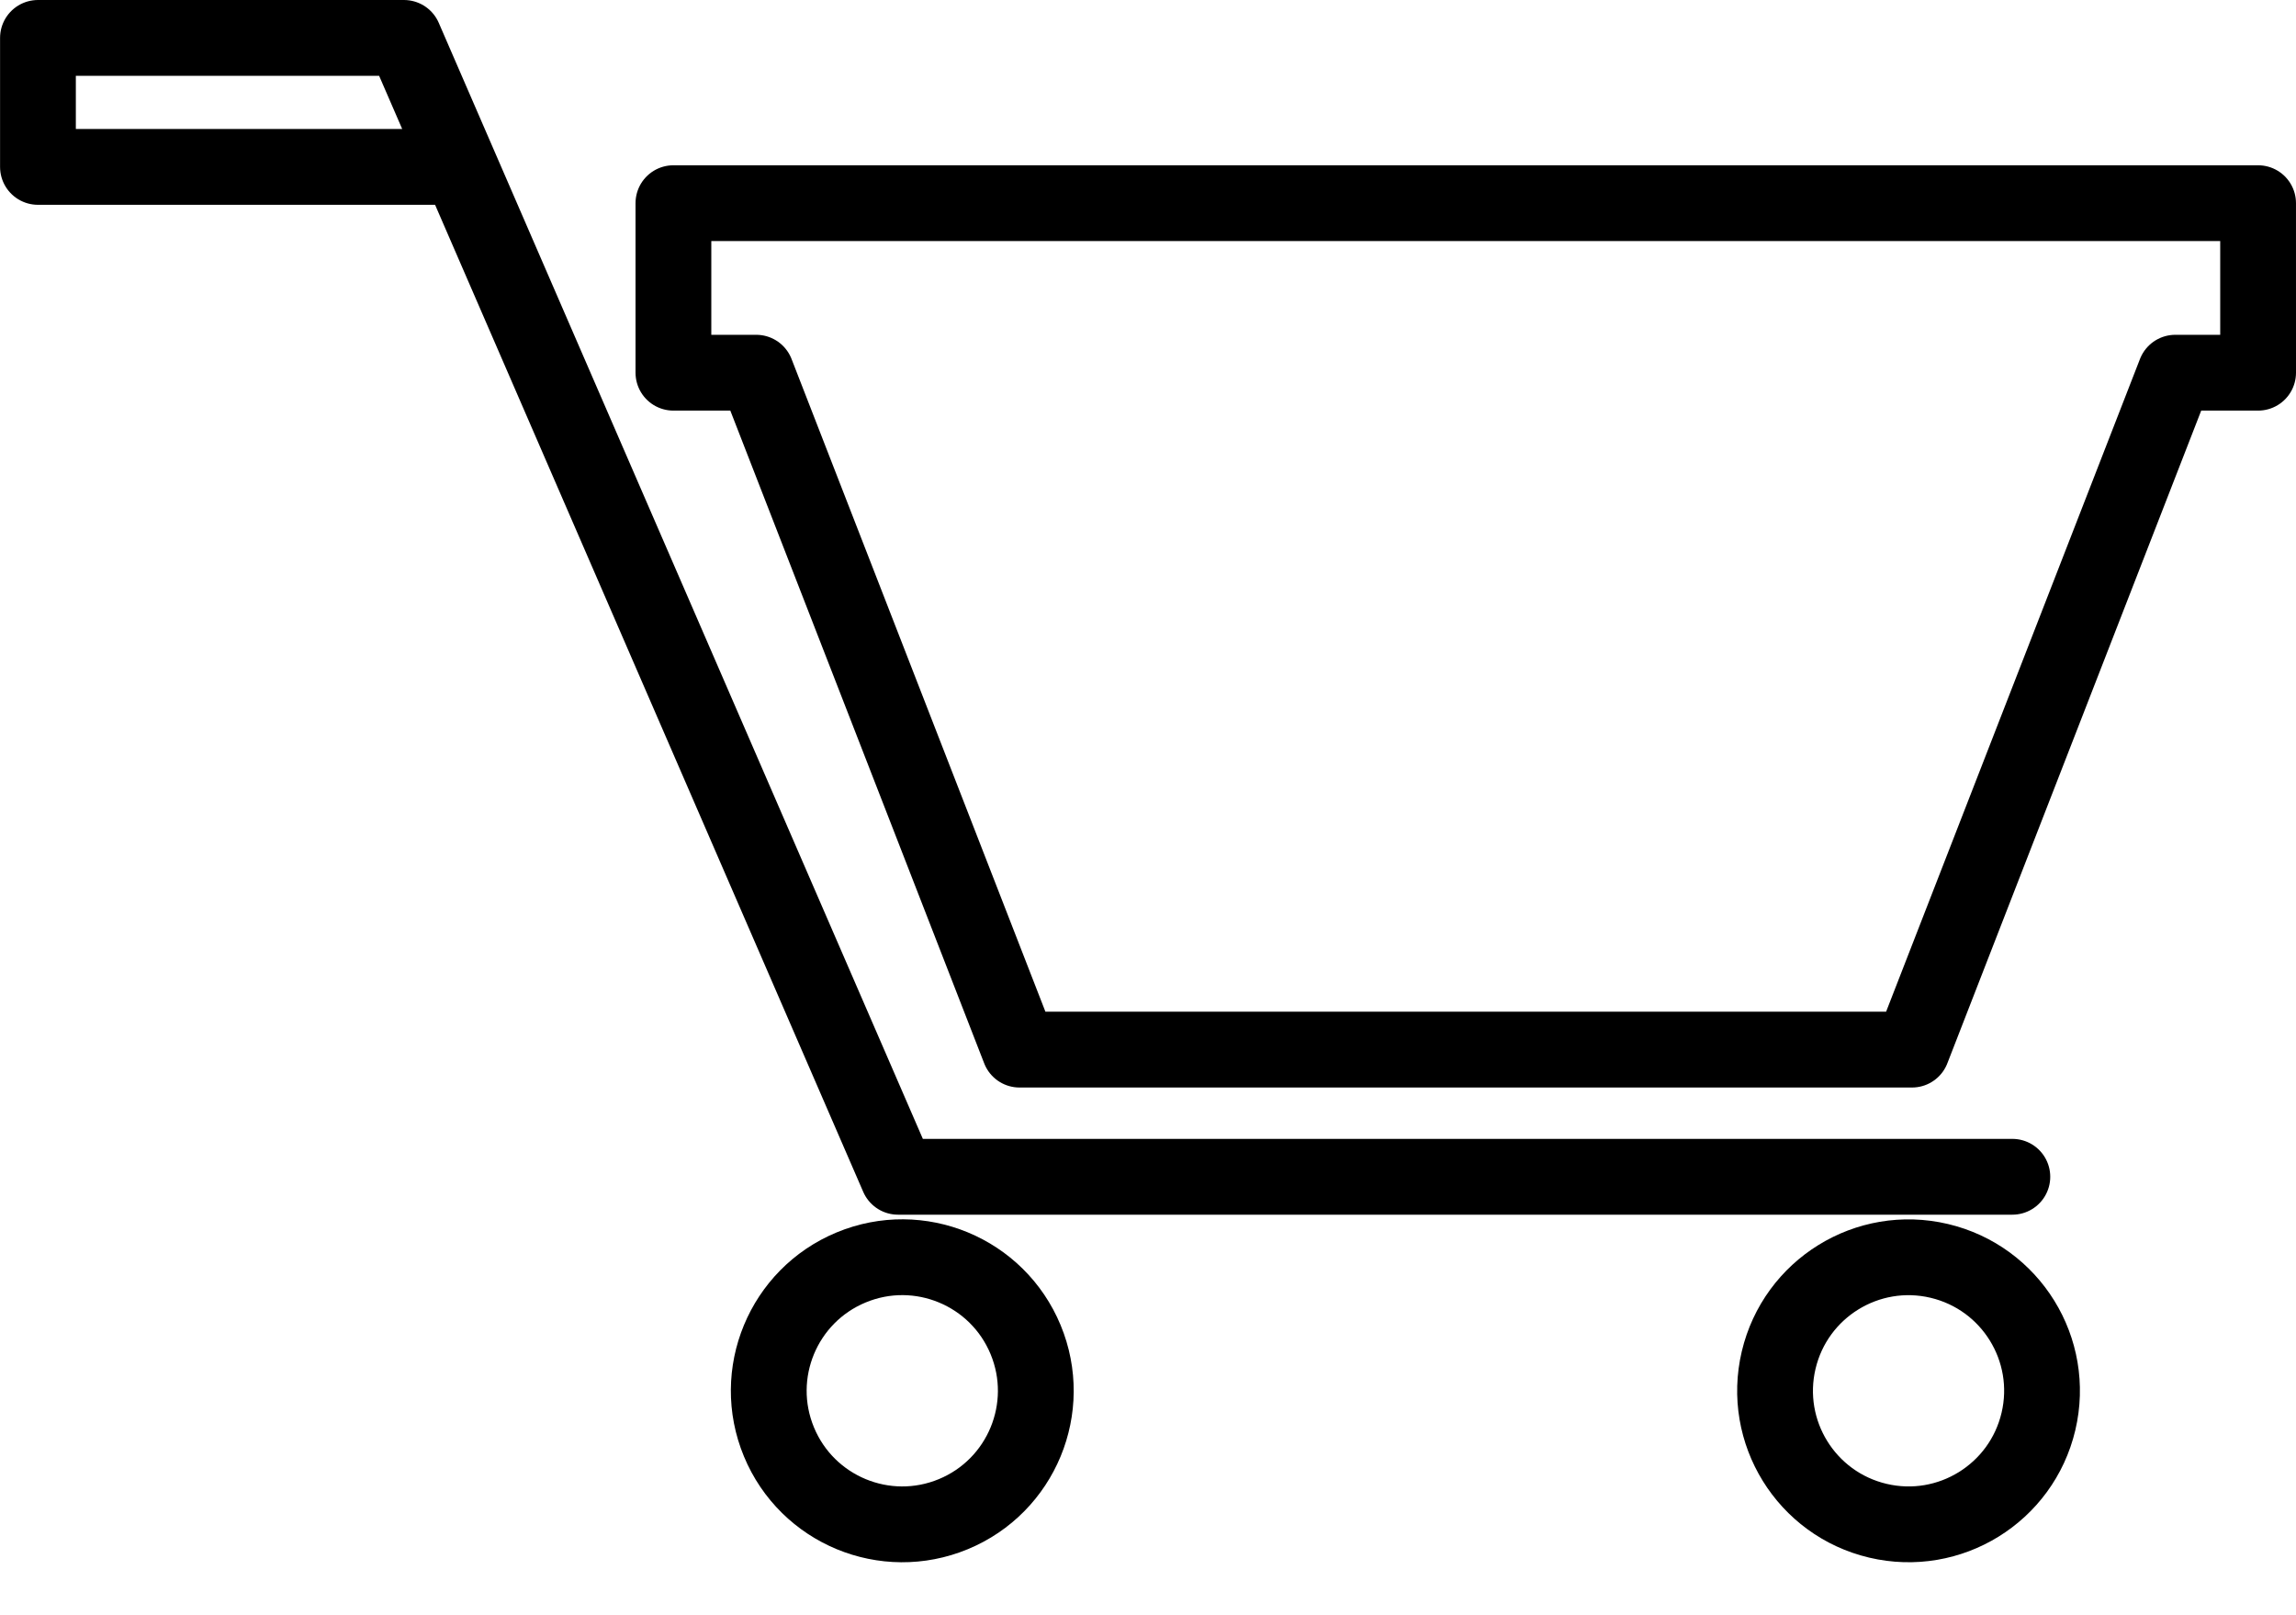 <svg xmlns="http://www.w3.org/2000/svg" width="151.49" height="106.512" viewBox="0 0 151.49 106.512">
  <g id="Grupo_13727" data-name="Grupo 13727" transform="translate(-1086.196 -1563.784)">
    <path id="Trazado_3026" data-name="Trazado 3026" d="M1218.971,1641.406h-73.526l-32.594-75.122H1088.7v8.509h27.648" fill="none" stroke="#000" stroke-linecap="round" stroke-linejoin="round" stroke-width="5"/>
    <path id="Trazado_3027" data-name="Trazado 3027" d="M1229.285,1575.652H1124.728v11.182h5.464l17.371,44.65h58.888l17.371-44.65h5.464Z" transform="translate(5.9 1.534)" fill="none" stroke="#000" stroke-linecap="round" stroke-linejoin="round" stroke-width="5"/>
    <circle id="Elipse_377" data-name="Elipse 377" cx="8.806" cy="8.806" r="8.806" transform="translate(1201.528 1662.071) rotate(-76.718)" fill="none" stroke="#000" stroke-linecap="round" stroke-linejoin="round" stroke-width="5"/>
    <circle id="Elipse_378" data-name="Elipse 378" cx="8.806" cy="8.806" r="8.806" transform="matrix(0.924, -0.383, 0.383, 0.924, 1134.219, 1650.758)" fill="none" stroke="#000" stroke-linecap="round" stroke-linejoin="round" stroke-width="5"/>
  </g>
</svg>
